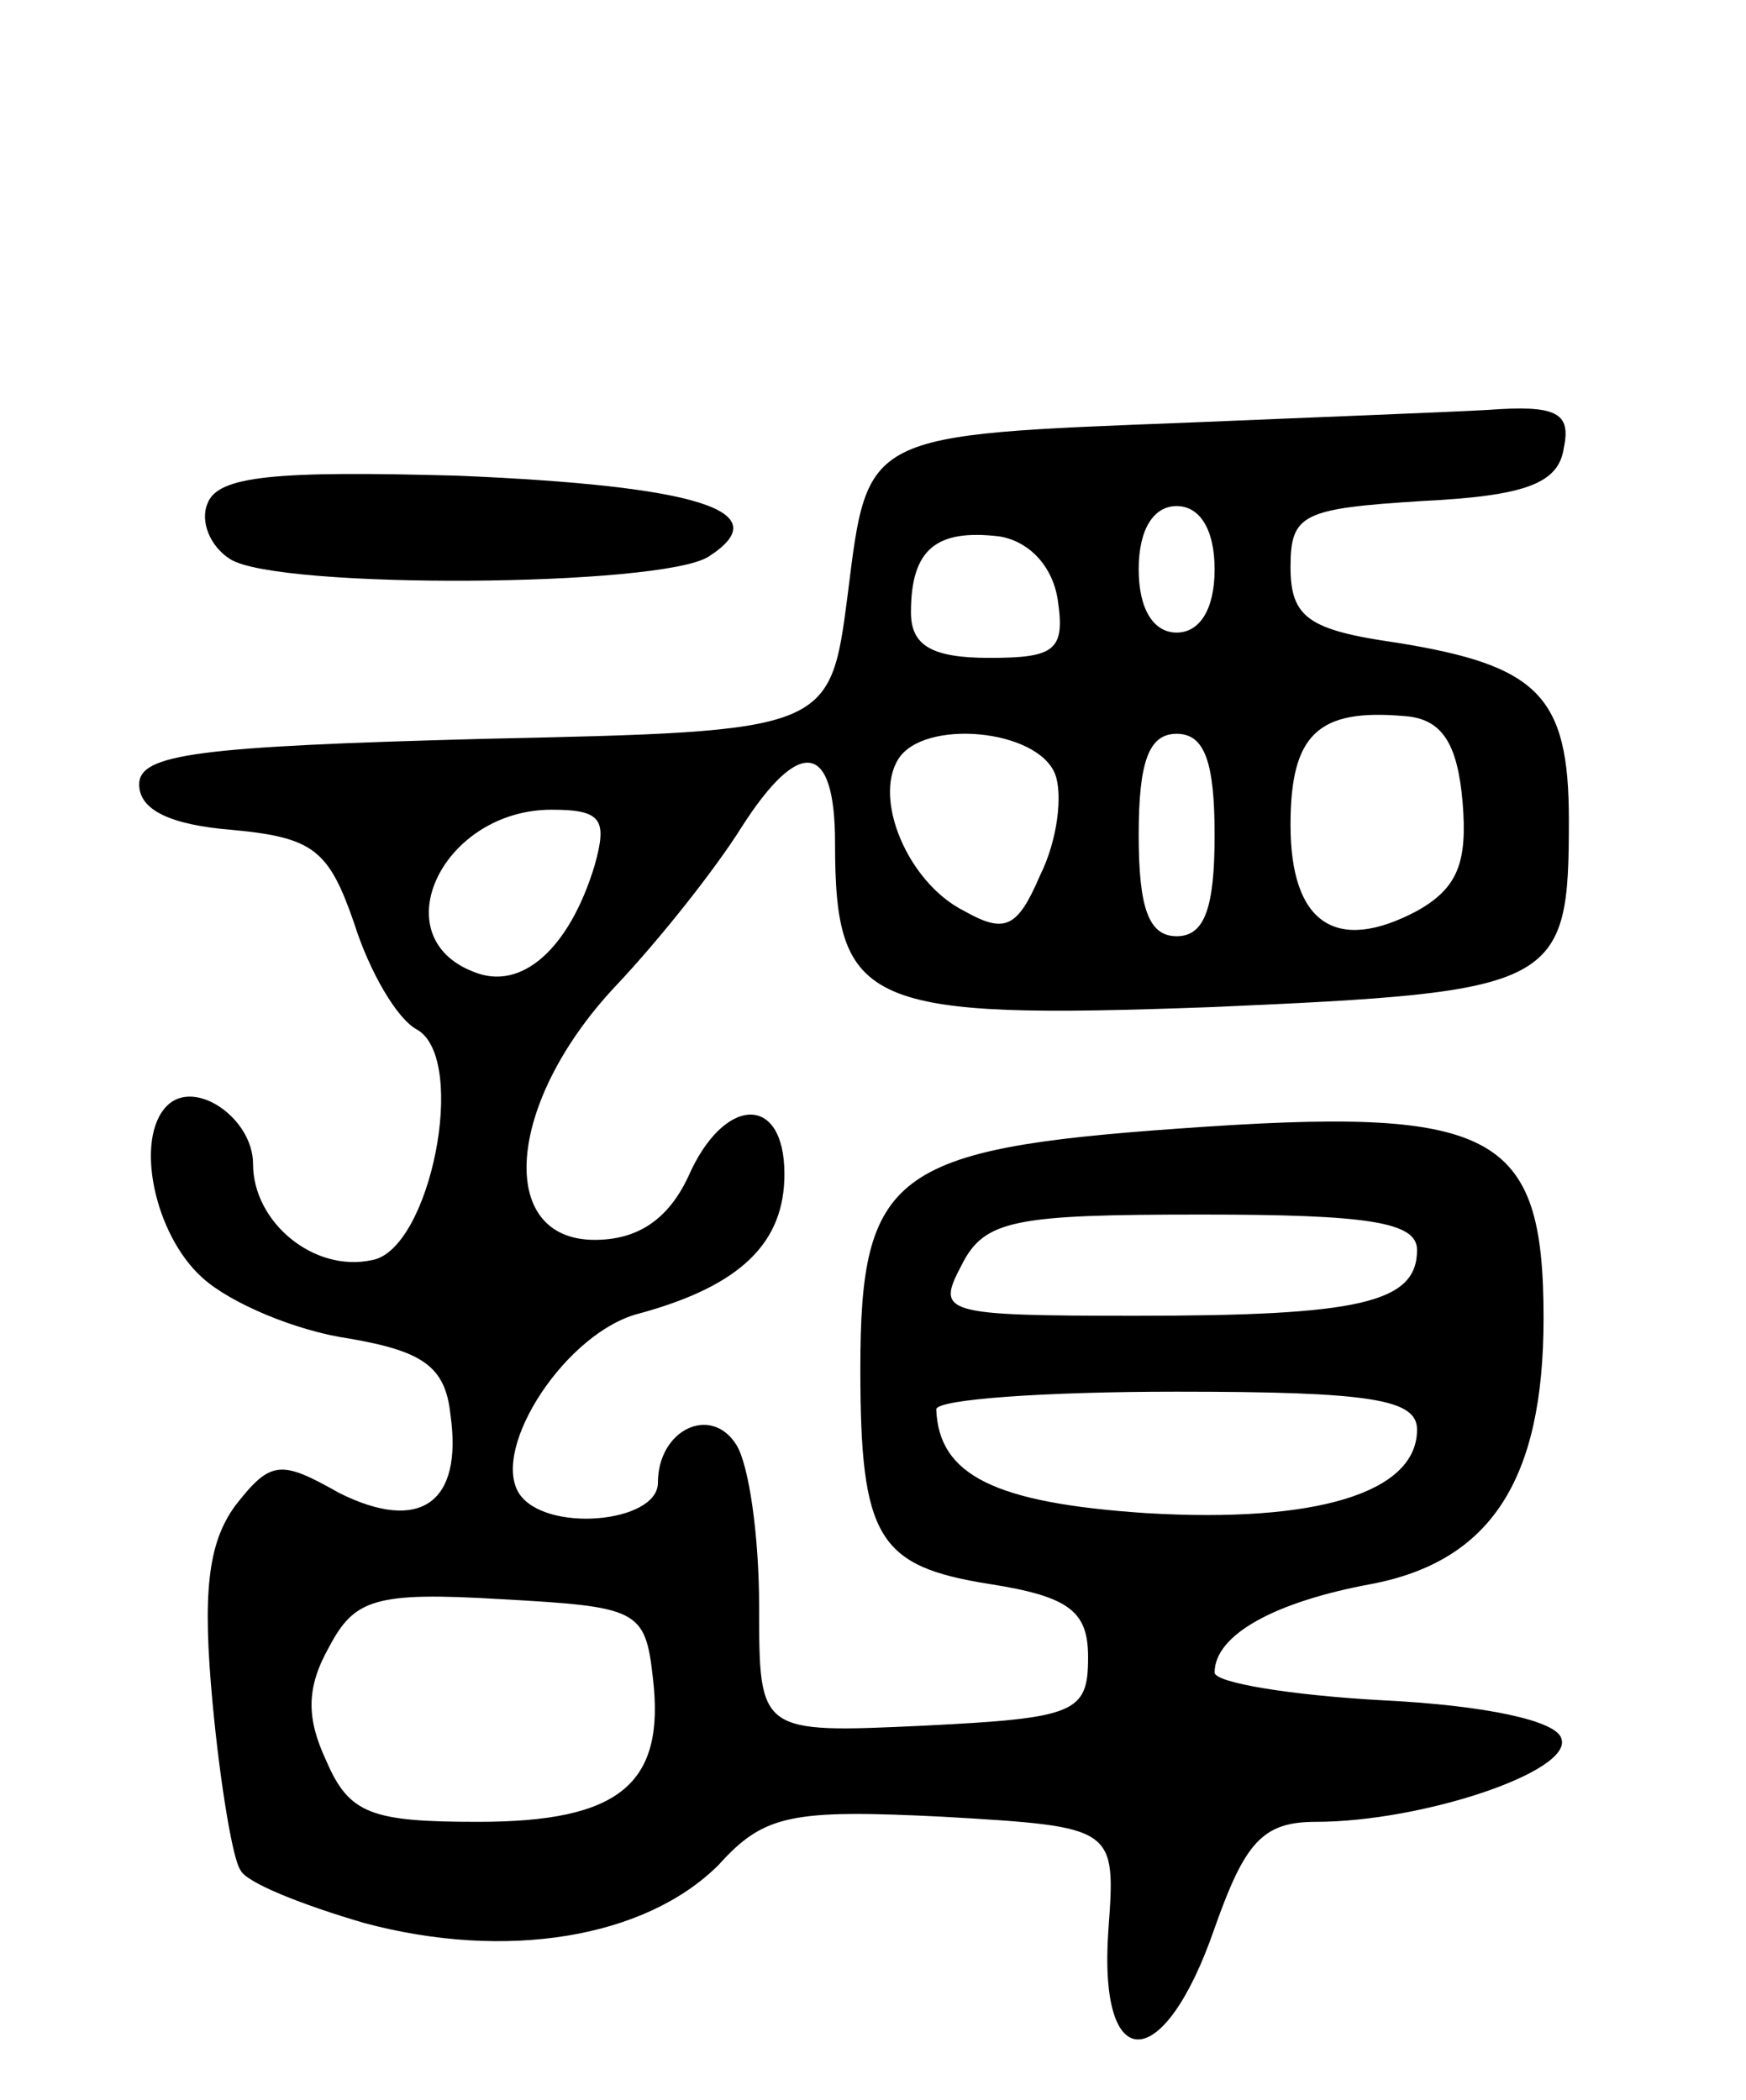 <svg version="1.0" xmlns="http://www.w3.org/2000/svg" width="69" height="83" viewBox="0 0 69 83" ><g transform="translate(0,83) scale(0.1,-0.1)" ><path d="M470 663 c-129 -5 -127 -4 -135 -68 -7 -54 -7 -54 -144 -57 -113 -3 -136 -6 -136 -18 0 -10 12 -16 37 -18 32 -3 38 -8 48 -37 6 -19 17 -38 25 -42 20 -12 5 -87 -18 -91 -23 -5 -47 15 -47 38 0 18 -23 34 -34 23 -13 -13 -5 -51 14 -68 11 -10 37 -21 58 -24 29 -5 38 -11 40 -30 5 -35 -12 -47 -44 -31 -23 13 -27 13 -41 -5 -11 -15 -13 -35 -9 -78 3 -32 8 -62 11 -66 2 -5 25 -14 49 -21 56 -15 111 -6 140 23 18 20 29 22 89 19 68 -4 68 -4 65 -45 -4 -58 22 -57 42 1 12 34 19 42 40 42 42 0 102 20 97 33 -2 7 -30 13 -70 15 -37 2 -67 7 -67 11 0 15 24 28 62 35 47 9 68 41 68 105 0 74 -19 84 -144 75 -113 -8 -126 -18 -126 -95 0 -67 7 -78 51 -85 32 -5 39 -11 39 -29 0 -22 -5 -24 -65 -27 -65 -3 -65 -3 -65 47 0 28 -4 56 -9 64 -10 16 -31 6 -31 -15 0 -16 -45 -20 -55 -4 -11 18 19 64 48 71 40 11 57 28 57 55 0 32 -24 31 -38 -1 -8 -17 -20 -25 -37 -25 -39 0 -35 54 8 100 18 19 40 47 50 63 23 36 37 34 37 -6 0 -65 12 -70 149 -65 137 6 141 8 141 74 0 49 -12 61 -68 70 -35 5 -42 10 -42 30 0 21 5 23 52 26 41 2 54 7 56 21 3 14 -3 17 -30 15 -18 -1 -71 -3 -118 -5z m10 -58 c0 -16 -6 -25 -15 -25 -9 0 -15 9 -15 25 0 16 6 25 15 25 9 0 15 -9 15 -25z m-62 -12 c3 -20 -1 -23 -27 -23 -23 0 -31 5 -31 18 0 25 10 33 35 30 12 -2 21 -12 23 -25z m160 -80 c2 -24 -2 -34 -18 -43 -32 -17 -50 -5 -50 34 0 36 11 46 45 43 15 -1 21 -11 23 -34z m-161 11 c3 -8 1 -26 -6 -40 -9 -21 -14 -23 -30 -14 -22 11 -36 44 -26 60 10 16 55 12 62 -6z m63 -24 c0 -29 -4 -40 -15 -40 -11 0 -15 11 -15 40 0 29 4 40 15 40 11 0 15 -11 15 -40z m-245 -12 c-10 -33 -29 -50 -48 -42 -36 14 -12 64 31 64 20 0 22 -4 17 -22z m325 -152 c0 -21 -23 -26 -111 -26 -77 0 -79 1 -69 20 9 18 21 20 95 20 66 0 85 -3 85 -14z m0 -71 c0 -25 -40 -37 -107 -33 -60 4 -82 15 -83 41 0 4 43 7 95 7 77 0 95 -3 95 -15z m-302 -98 c5 -42 -13 -57 -69 -57 -42 0 -51 3 -60 24 -8 17 -8 29 1 45 10 19 18 22 68 19 54 -3 57 -4 60 -31z"/><path d="M82 631 c-3 -7 1 -17 9 -22 19 -12 170 -11 189 1 28 18 -4 28 -99 32 -72 2 -95 0 -99 -11z"/></g></svg> 
